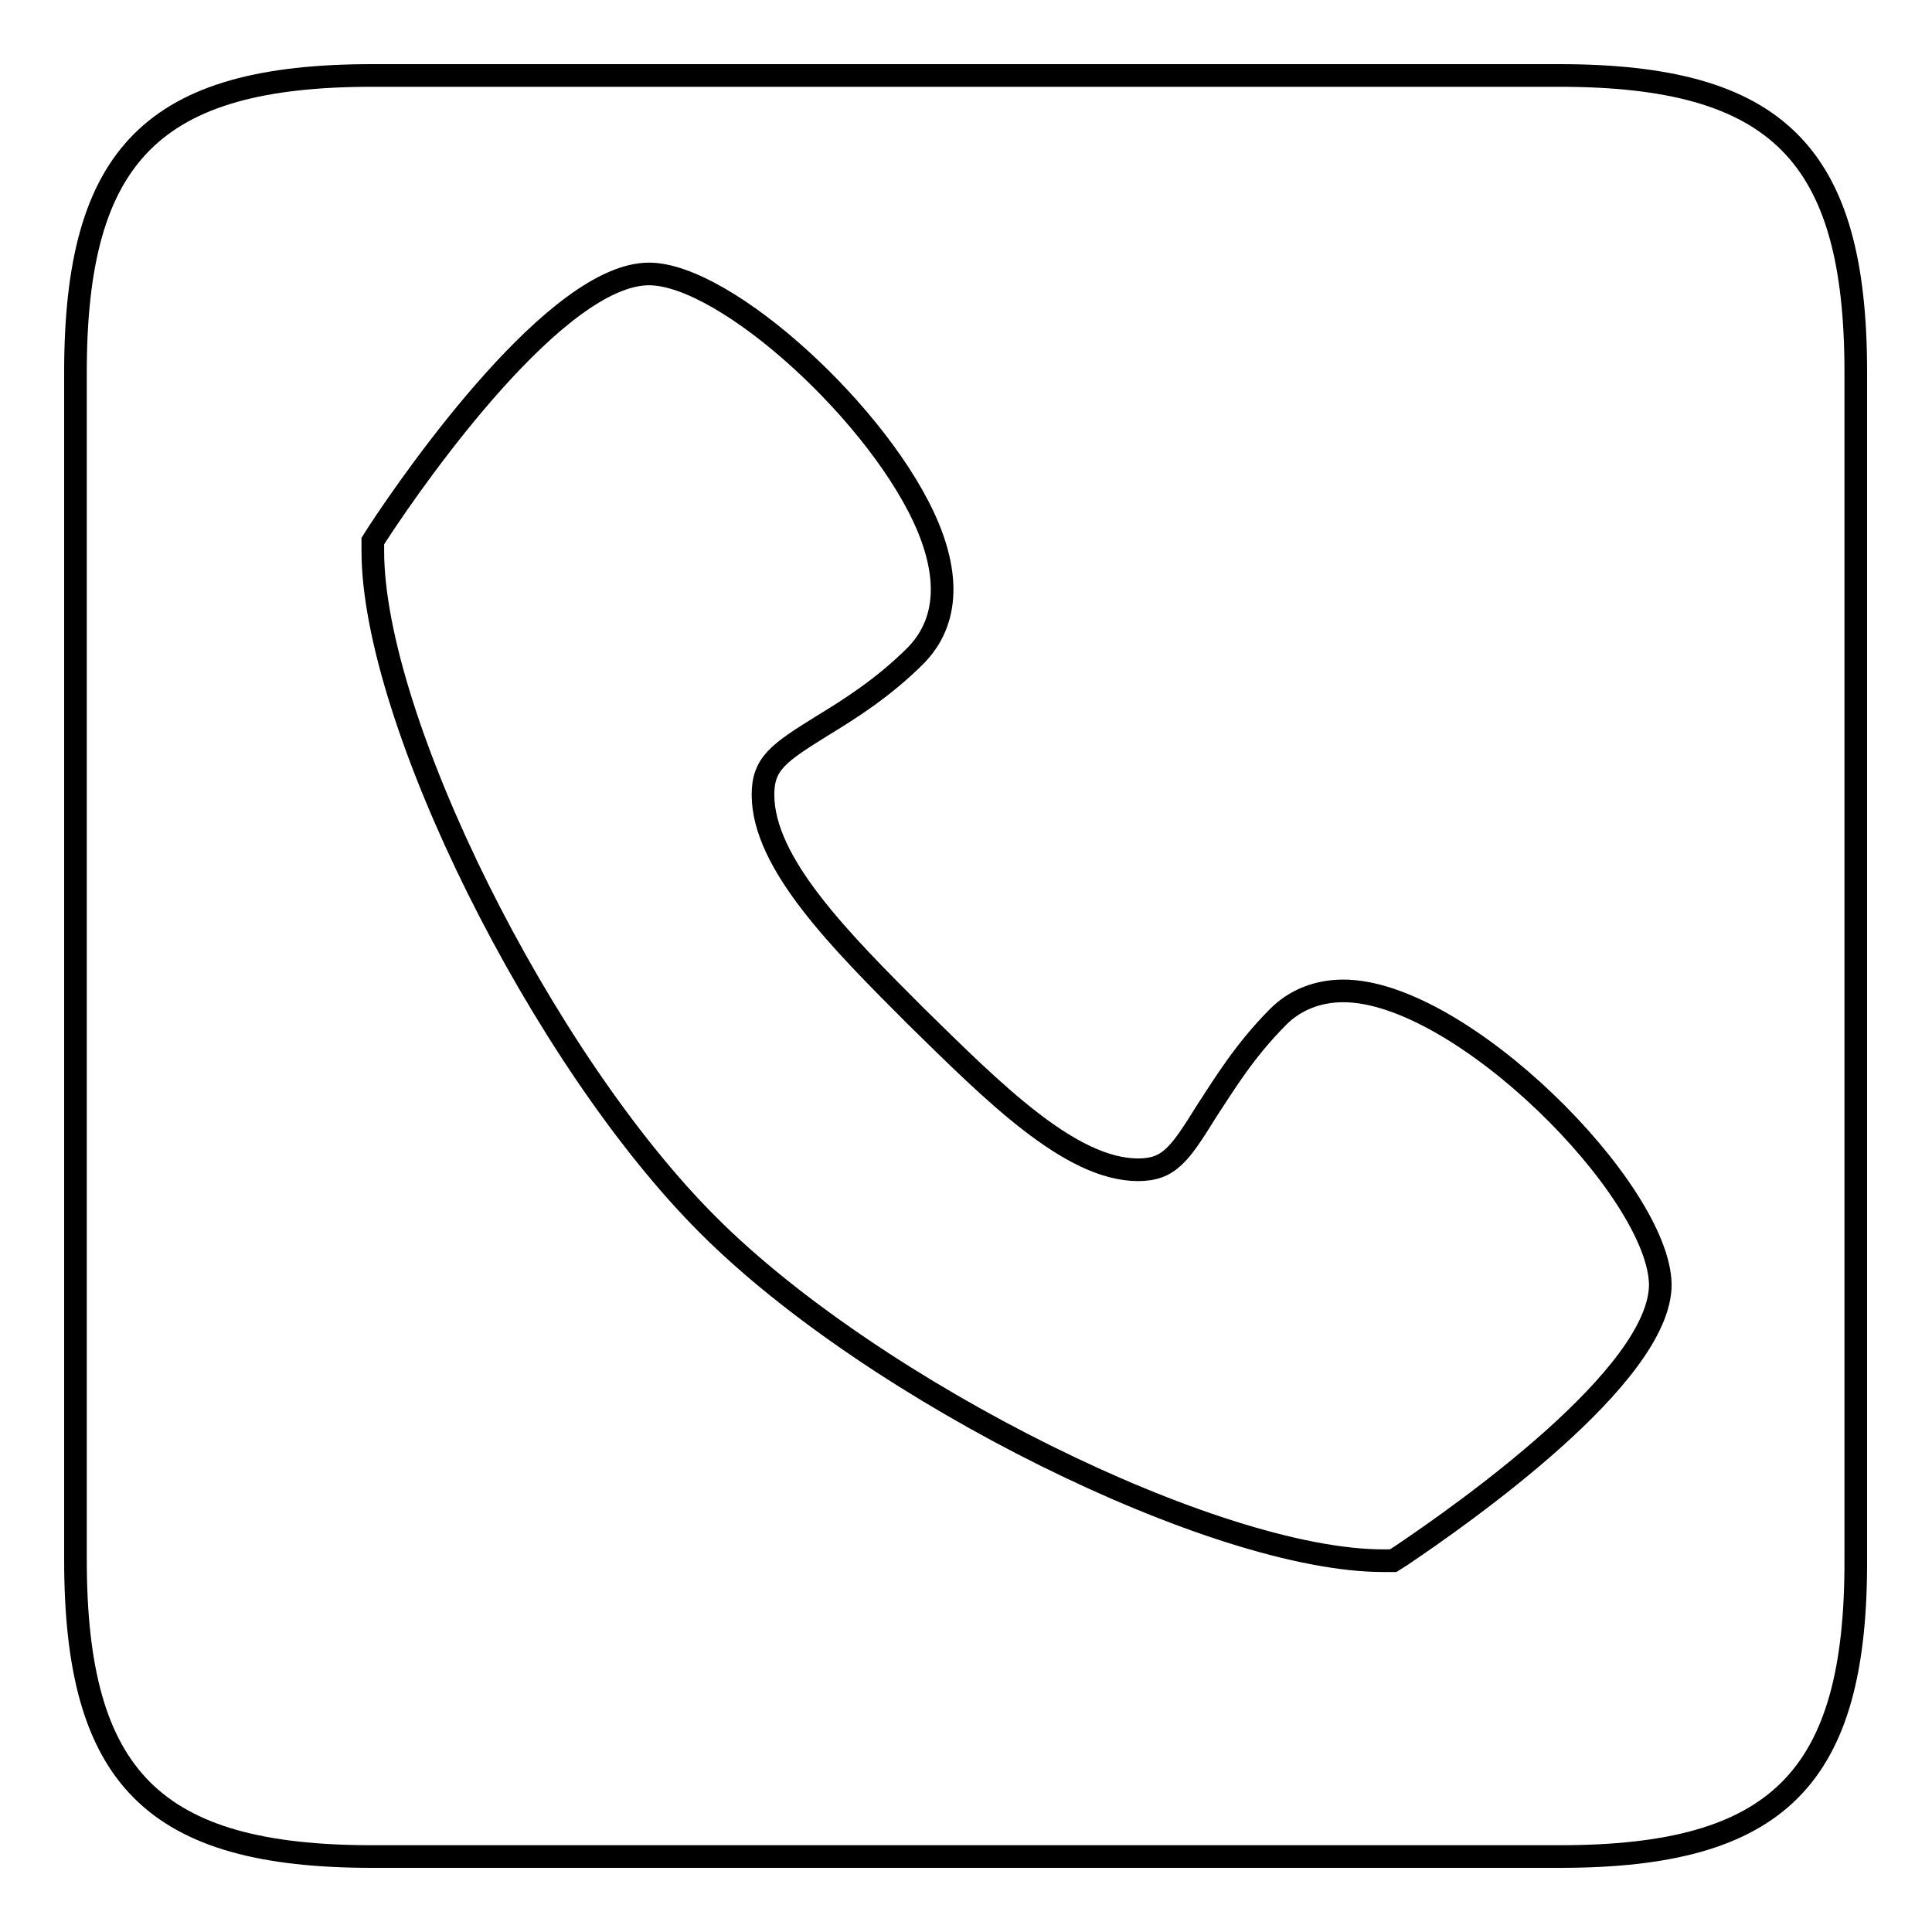 <?xml version="1.0" encoding="utf-8"?>
<!-- Svg Vector Icons : http://www.onlinewebfonts.com/icon -->
<!DOCTYPE svg PUBLIC "-//W3C//DTD SVG 1.1//EN" "http://www.w3.org/Graphics/SVG/1.1/DTD/svg11.dtd">
<svg version="1.1" xmlns="http://www.w3.org/2000/svg" xmlns:xlink="http://www.w3.org/1999/xlink" x="0px" y="0px" viewBox="0 0 256 256" enable-background="new 0 0 256 256" xml:space="preserve">
<g><g><path stroke-width="3" fill-opacity="0" stroke="#000000"  d="M206.7,246H49.3C20.4,246,10,235.6,10,206.7V49.3C10,20.4,20.4,10,49.3,10h157.3c28.9,0,39.3,10.4,39.3,39.3v157.3C246,235.6,235.6,246,206.7,246L206.7,246z M178,131.3c-3.4,0-6.4,1.2-8.6,3.4c-4.5,4.5-7.2,9-9.5,12.5c-3.6,5.8-5,7.8-9.1,7.8c-9,0-19.3-10.4-29.4-20.3c-10-10-20.3-20.3-20.3-29.4c0-4.1,2-5.5,7.8-9.1c3.6-2.2,8.1-5,12.5-9.4c2.7-2.8,5.3-7.9,1.6-16.9c-6.1-14.7-26.8-33.6-37-33.6c-12.1,0-30.6,26.2-35.9,34.3l-0.7,1.1v1.3c0,22.3,22.4,67.4,44.5,89.4c22,22,67.1,44.4,89.4,44.4h1.3l1.1-0.7c8-5.4,34.3-23.8,34.3-35.9C219.8,157.7,193.6,131.3,178,131.3L178,131.3z"/></g></g>
</svg>